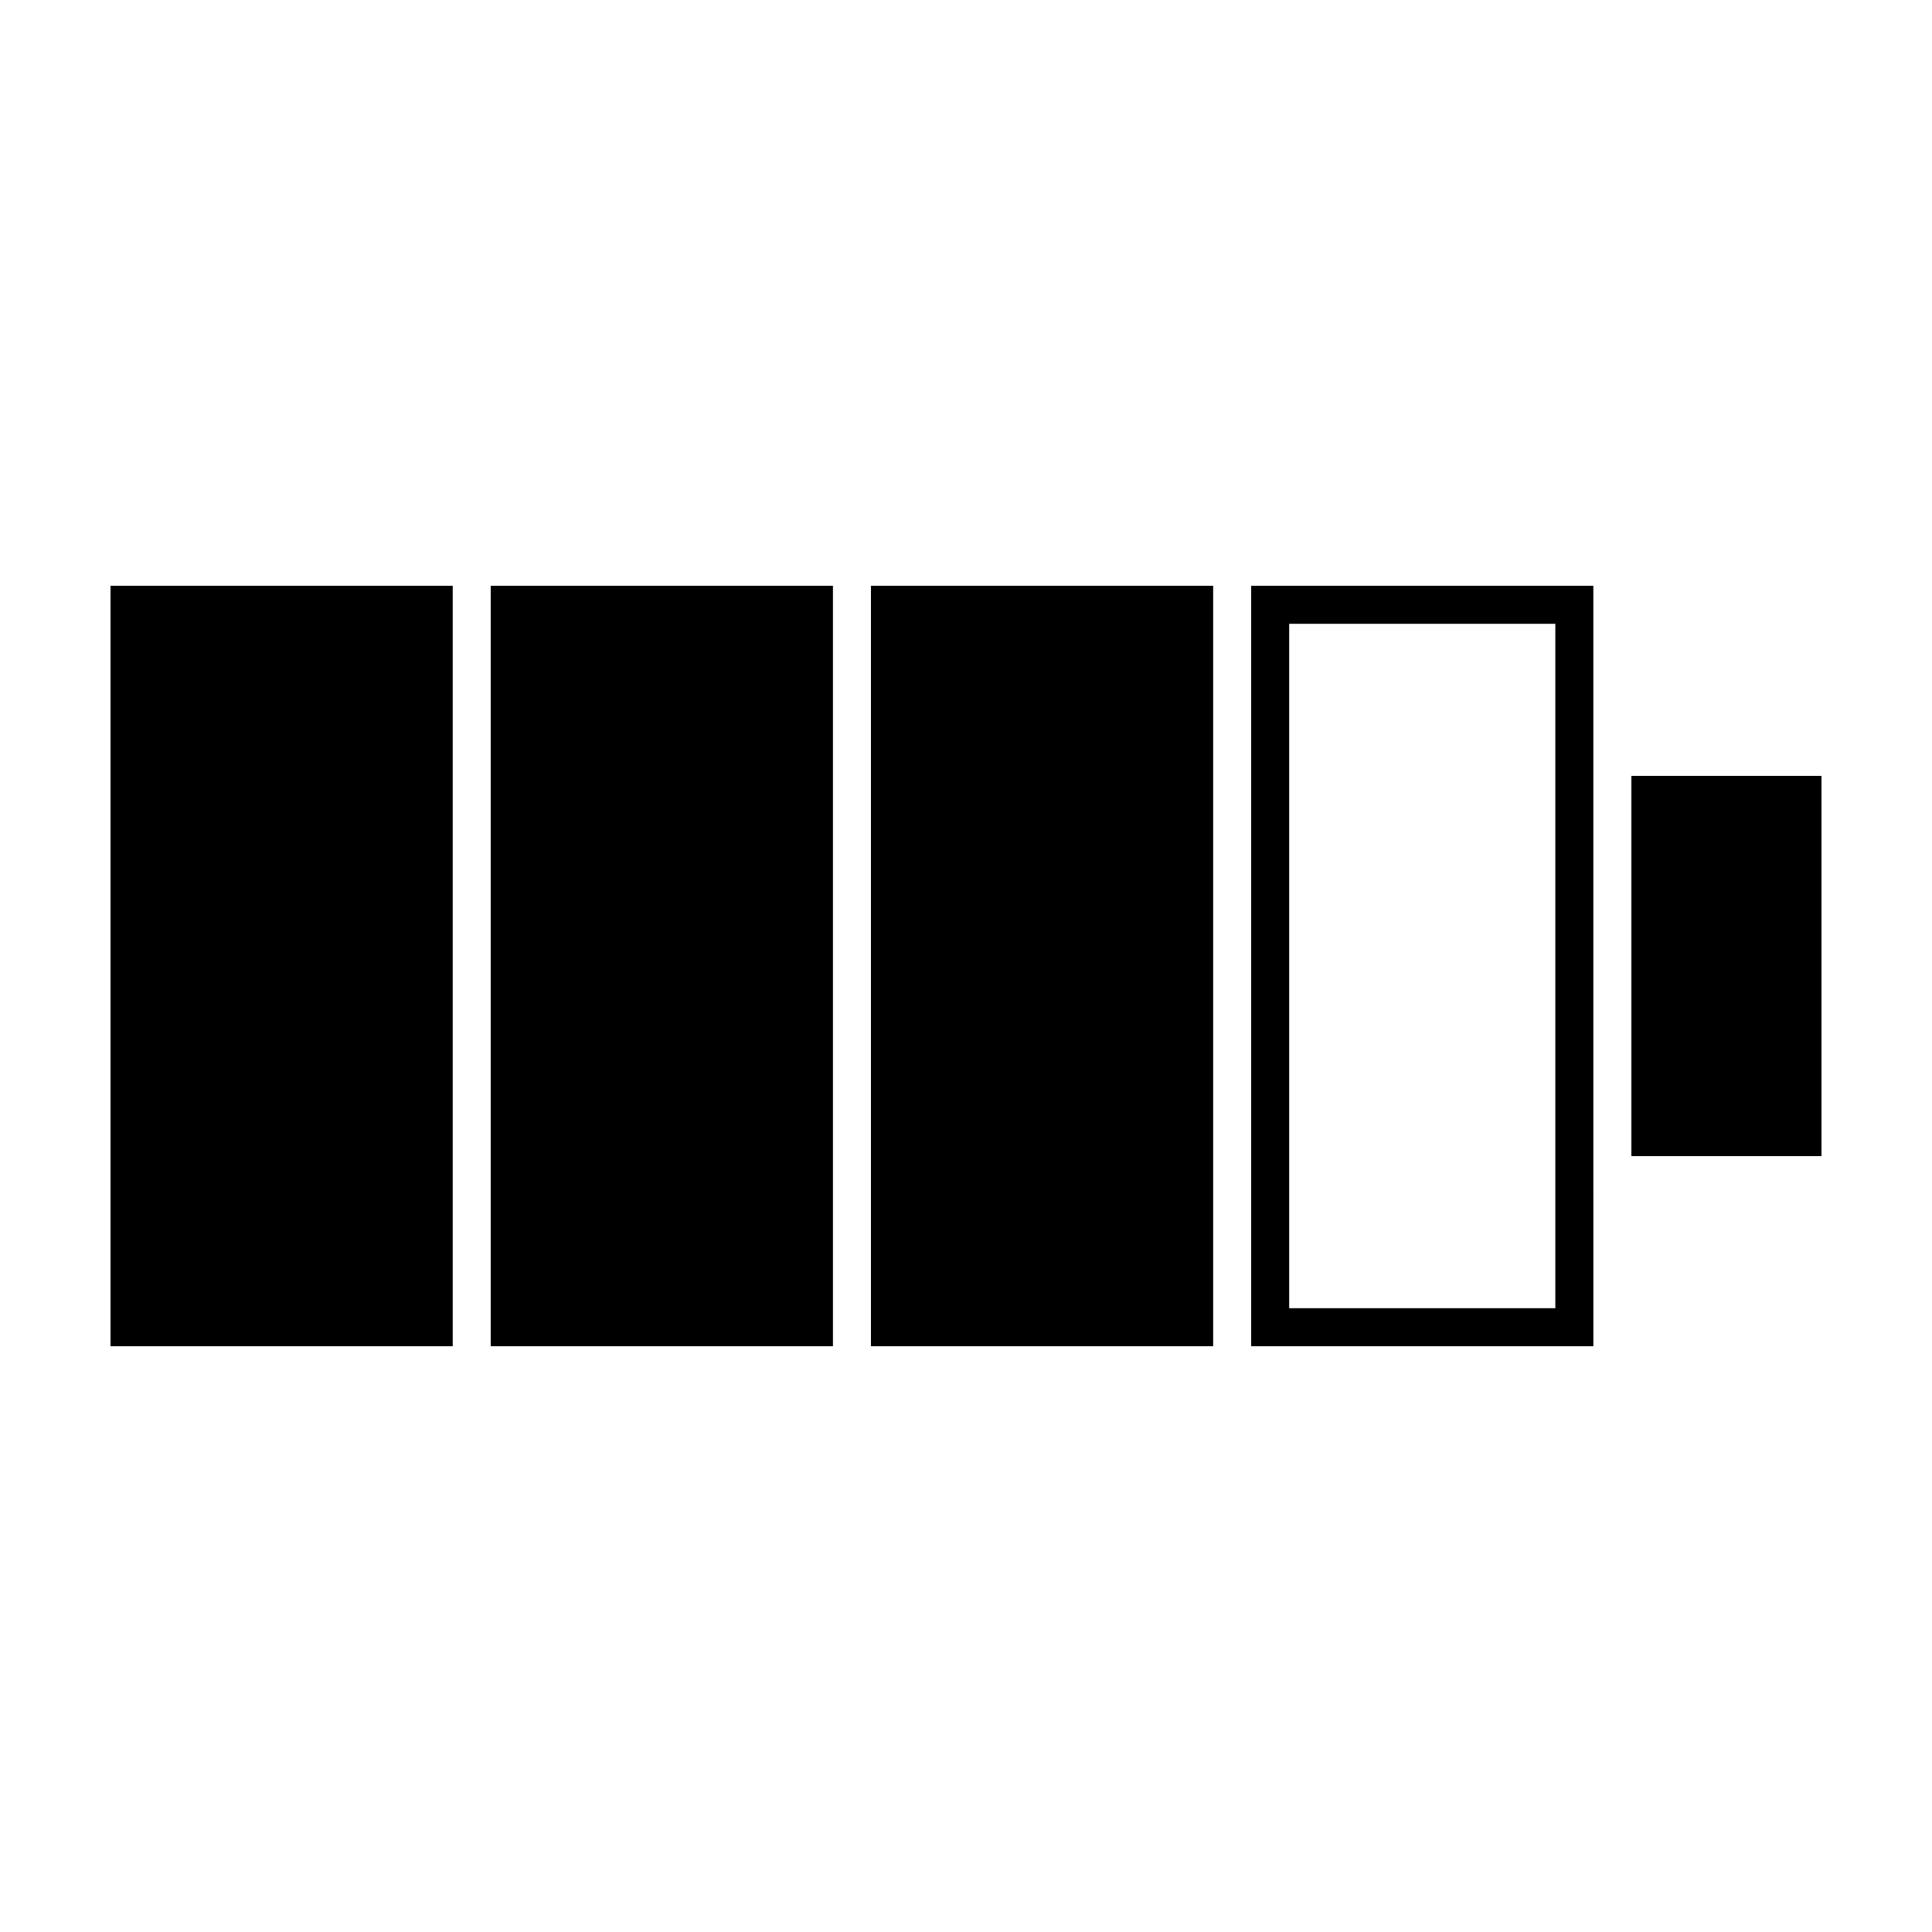 <?xml version="1.0" encoding="UTF-8"?>
<!-- Uploaded to: ICON Repo, www.svgrepo.com, Generator: ICON Repo Mixer Tools -->
<svg fill="#000000" width="800px" height="800px" version="1.1" viewBox="144 144 512 512" xmlns="http://www.w3.org/2000/svg">
 <g>
  <path d="m274.05 299.24h90.688v201.52h-90.688z"/>
  <path d="m173.29 299.24h90.688v201.52h-90.688z"/>
  <path d="m374.81 299.24h90.688v201.52h-90.688z"/>
  <path d="m556.18 309.31v181.37h-70.535v-181.37h70.535m10.074-10.074h-90.684v201.52h90.688z"/>
  <path d="m576.33 349.62h50.383v100.76h-50.383z"/>
 </g>
</svg>